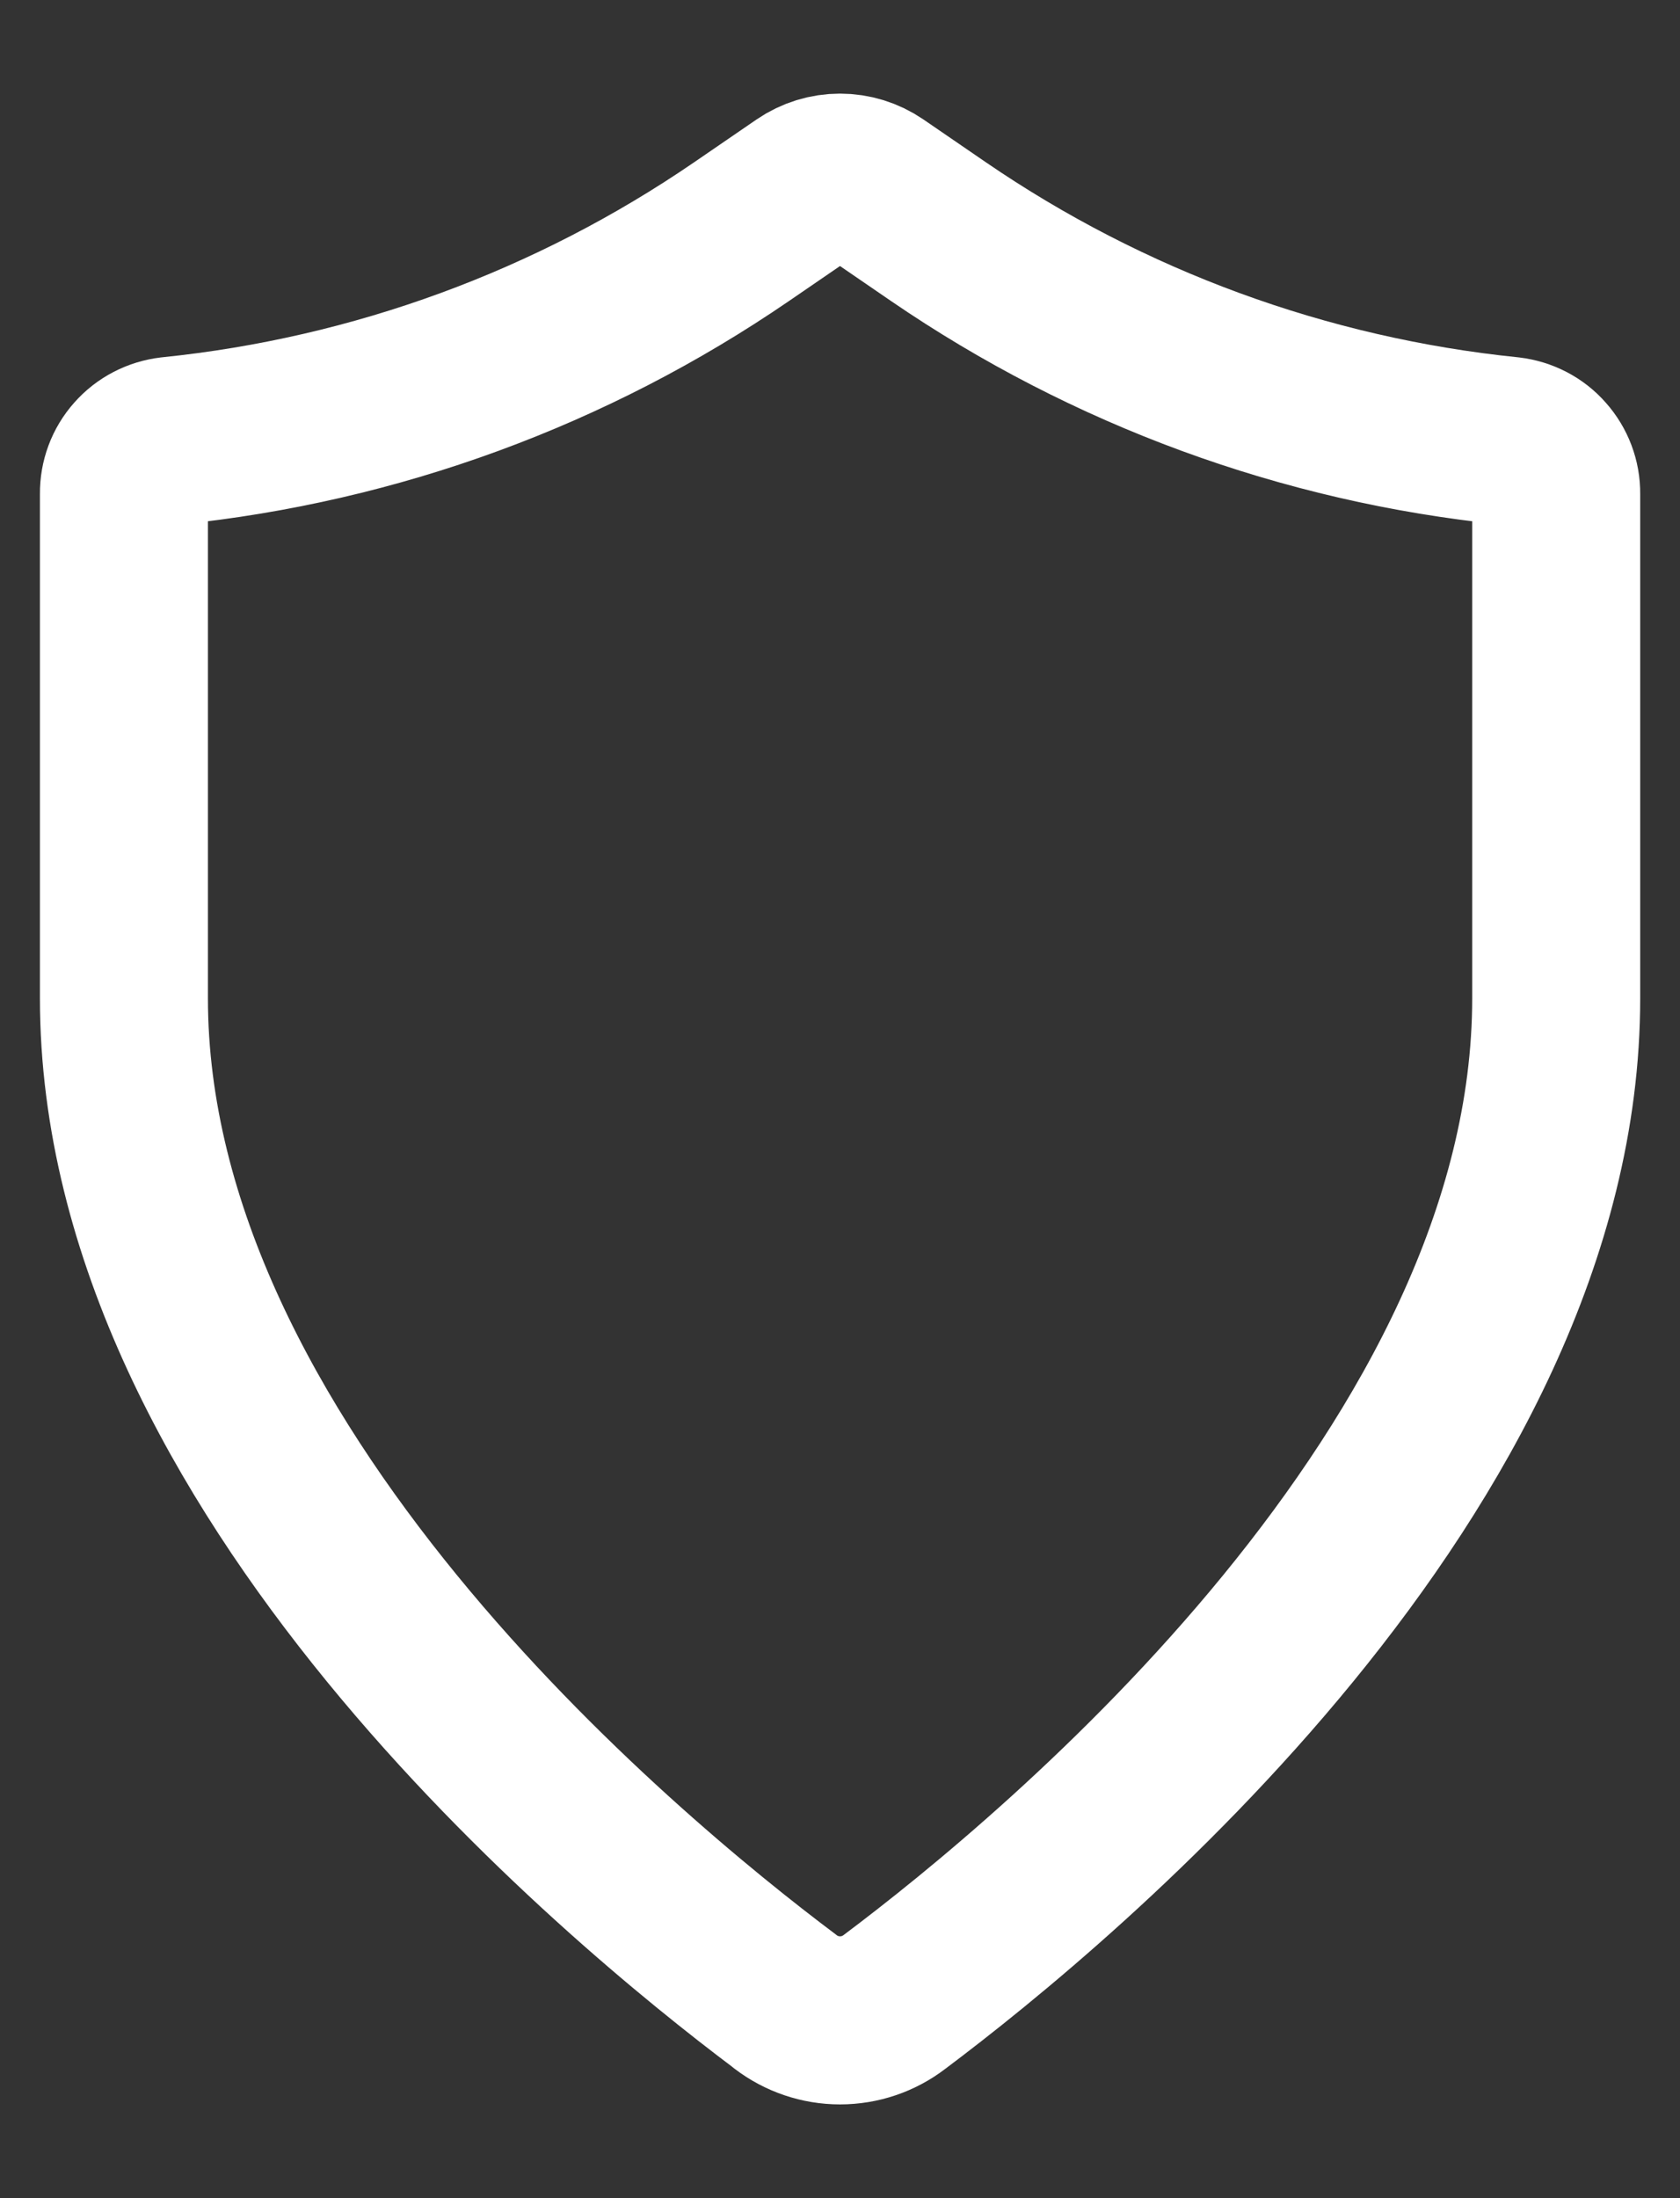 <svg width="13" height="17" viewBox="0 0 13 17" fill="none" xmlns="http://www.w3.org/2000/svg">
<rect x="0" y="0" width="13" height="17" fill="#333333" stroke="none"/>
<path d="M6.078 15.482C6.2 15.575 6.348 15.625 6.5 15.625C6.653 15.625 6.801 15.575 6.922 15.482C8.217 14.511 12.042 11.339 12.042 7.721V3.818C12.043 3.717 12.006 3.62 11.939 3.545C11.873 3.469 11.78 3.422 11.68 3.41C10.095 3.248 8.576 2.691 7.261 1.791L6.778 1.46C6.696 1.404 6.599 1.374 6.5 1.374C6.401 1.374 6.304 1.404 6.222 1.46L5.739 1.791C4.425 2.691 2.906 3.248 1.32 3.41C1.22 3.422 1.128 3.469 1.061 3.545C0.994 3.62 0.958 3.717 0.959 3.818V7.721C0.959 11.339 4.784 14.511 6.078 15.481V15.482Z" stroke="white" stroke-width="1.3" stroke-linecap="round" stroke-linejoin="round"/>
</svg>

